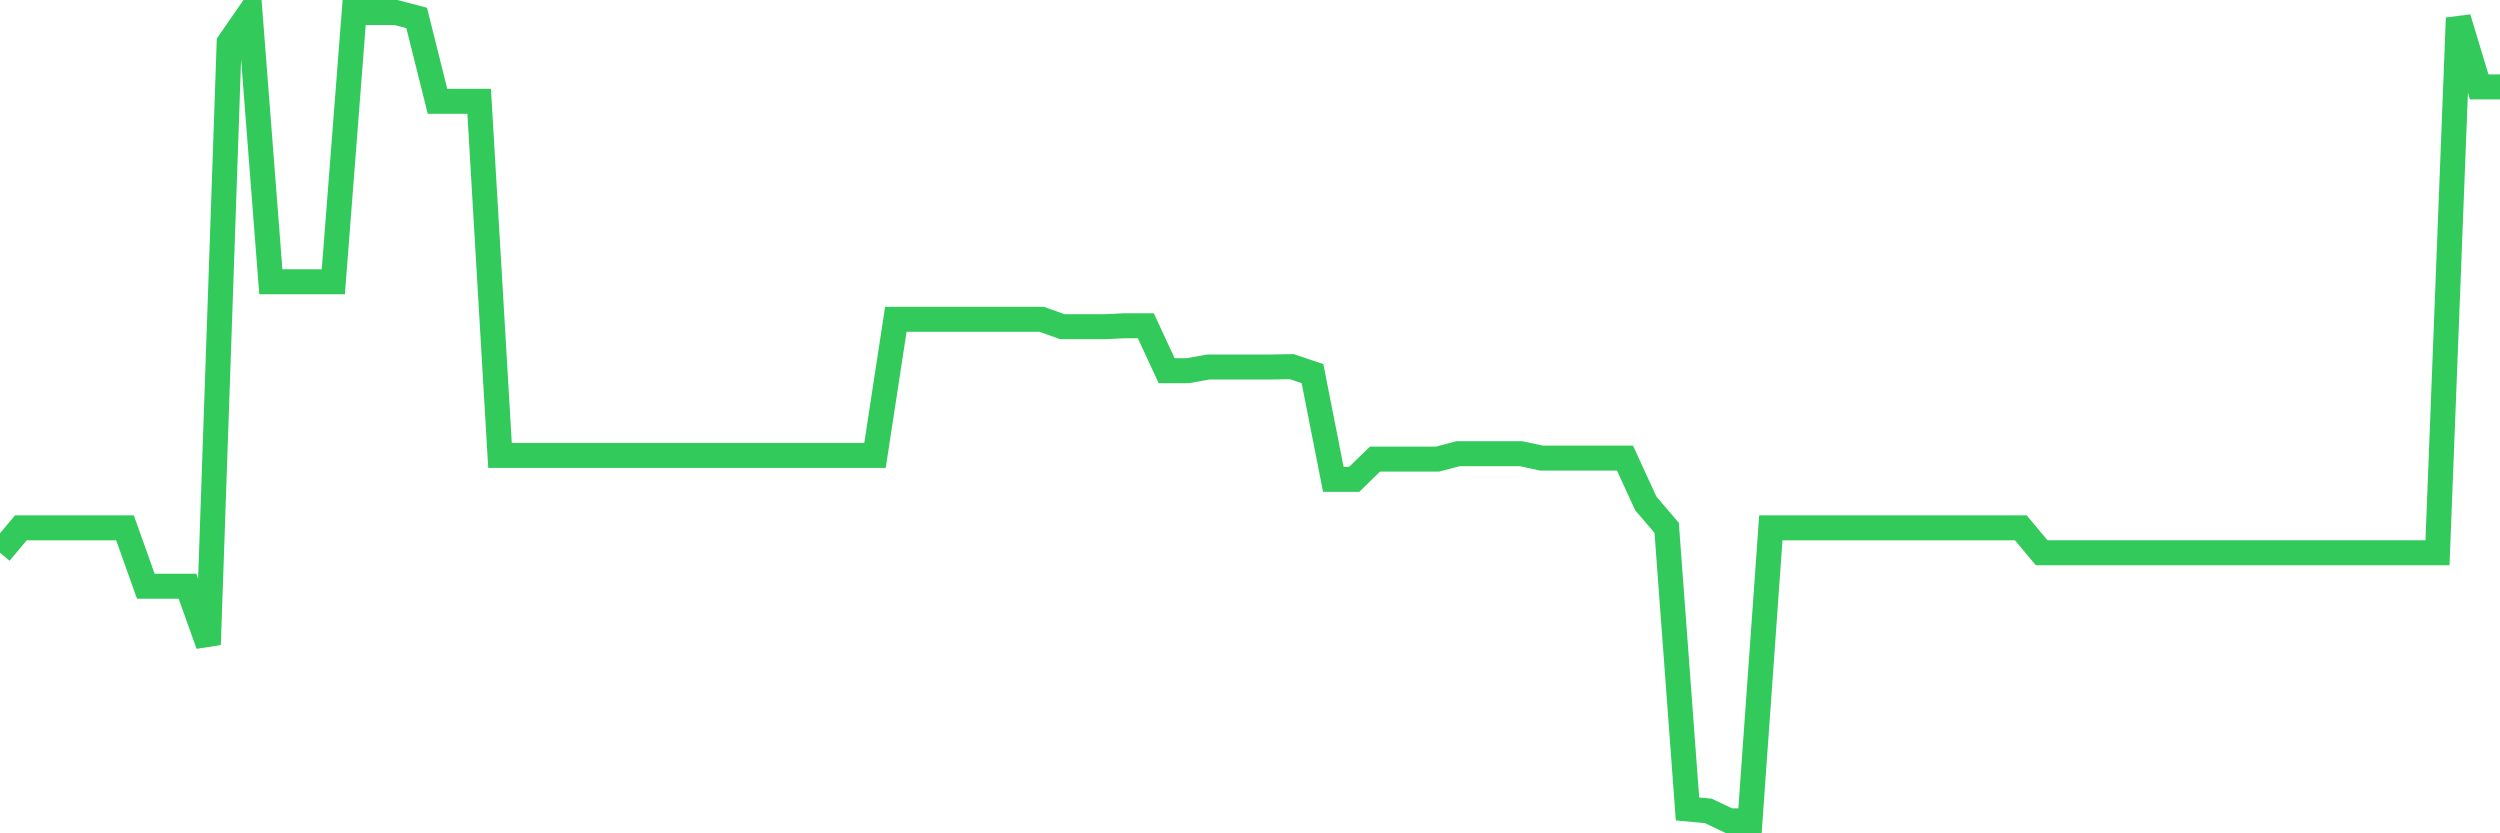 <svg
  xmlns="http://www.w3.org/2000/svg"
  xmlns:xlink="http://www.w3.org/1999/xlink"
  width="120"
  height="40"
  viewBox="0 0 120 40"
  preserveAspectRatio="none"
>
  <polyline
    points="0,26.532 1,25.336 2,25.336 3,25.336 4,25.336 5,25.336 6,25.336 7,28.139 8,28.139 9,28.139 10,30.943 11,2.048 12,0.6 13,13.524 14,13.524 15,13.524 16,13.524 17,0.6 18,0.6 19,0.6 20,0.862 21,4.861 22,4.861 23,4.861 24,21.86 25,21.86 26,21.86 27,21.86 28,21.86 29,21.86 30,21.86 31,21.86 32,21.86 33,21.86 34,21.86 35,21.86 36,21.86 37,21.86 38,21.86 39,21.86 40,21.86 41,21.86 42,21.86 43,15.328 44,15.328 45,15.328 46,15.328 47,15.328 48,15.328 49,15.328 50,15.328 51,15.683 52,15.683 53,15.683 54,15.636 55,15.636 56,17.795 57,17.795 58,17.617 59,17.617 60,17.617 61,17.617 62,17.598 63,17.935 64,23.009 65,23.009 66,22.037 67,22.037 68,22.037 69,22.037 70,21.776 71,21.776 72,21.776 73,21.776 74,21.99 75,21.99 76,21.99 77,21.99 78,21.99 79,24.168 80,25.336 81,38.83 82,38.923 83,39.4 84,39.4 85,25.336 86,25.336 87,25.336 88,25.336 89,25.336 90,25.336 91,25.336 92,25.336 93,25.336 94,25.336 95,25.336 96,25.336 97,25.336 98,26.532 99,26.532 100,26.532 101,26.532 102,26.532 103,26.532 104,26.532 105,26.532 106,26.532 107,26.532 108,26.532 109,26.532 110,26.532 111,26.532 112,26.532 113,26.532 114,26.532 115,26.532 116,26.532 117,26.532 118,0.862 119,4.17 120,4.17"
    fill="none"
    stroke="#32ca5b"
    stroke-width="1.2"
  >
  </polyline>
</svg>